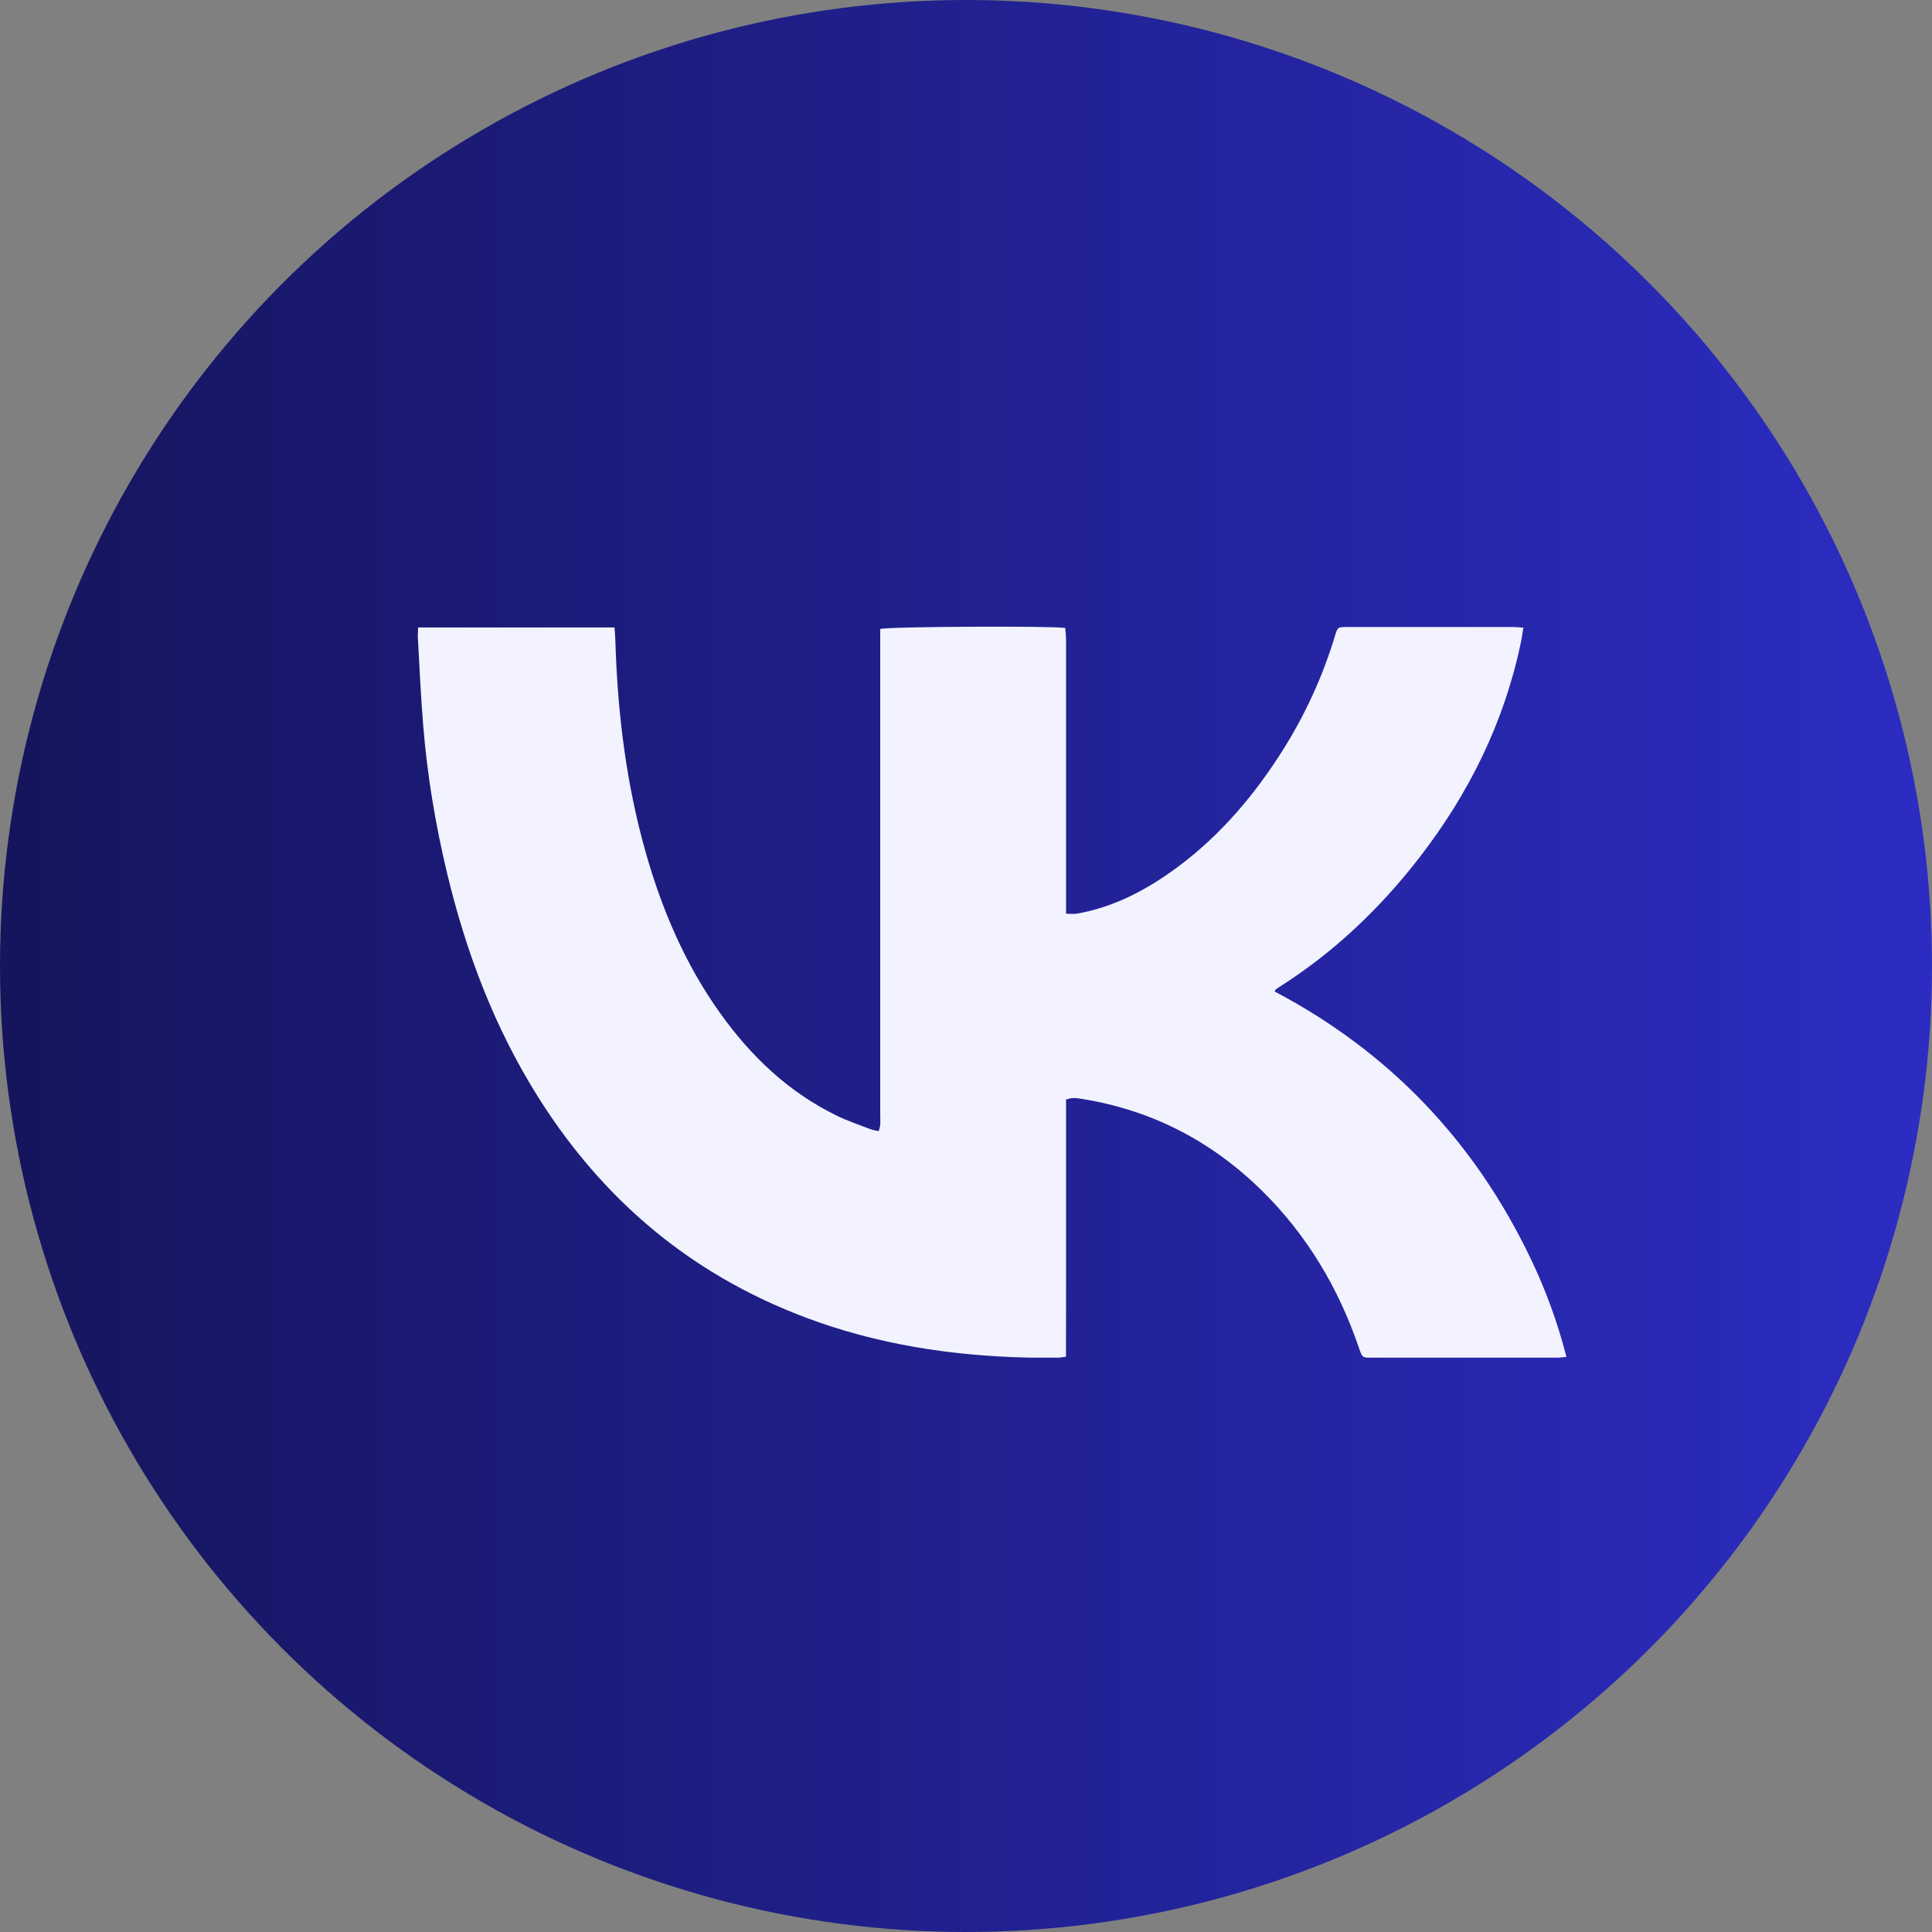 <?xml version="1.0" encoding="UTF-8"?> <svg xmlns="http://www.w3.org/2000/svg" width="28" height="28" viewBox="0 0 28 28" fill="none"><rect x="0" y="0" width="28" height="28" fill="#808080" stroke="none"/><circle cx="14" cy="14" r="14" fill="url(#paint0_linear_775_45)"></circle><g clip-path="url(#clip0_775_45)"><path d="M22.078 9.094C22.064 9.177 22.057 9.243 22.042 9.308C21.801 10.466 21.291 11.496 20.576 12.422C20.004 13.163 19.336 13.798 18.549 14.299C18.528 14.312 18.508 14.326 18.489 14.341C18.483 14.344 18.482 14.355 18.474 14.37C20.132 15.244 21.372 16.538 22.188 18.25C22.403 18.699 22.574 19.166 22.702 19.665C22.639 19.671 22.597 19.678 22.554 19.678C21.666 19.678 20.776 19.678 19.887 19.678C19.743 19.678 19.743 19.676 19.693 19.529C19.397 18.664 18.942 17.901 18.293 17.26C17.556 16.534 16.683 16.084 15.667 15.924C15.564 15.908 15.537 15.91 15.45 15.934C15.45 16.238 15.45 16.547 15.45 16.857V17.799C15.45 18.109 15.45 18.42 15.45 18.73C15.45 19.039 15.45 19.347 15.449 19.663C15.392 19.669 15.353 19.678 15.314 19.678C14.203 19.687 13.11 19.567 12.046 19.224C10.237 18.637 8.823 17.528 7.8 15.901C7.171 14.902 6.757 13.811 6.481 12.661C6.311 11.952 6.191 11.235 6.133 10.509C6.097 10.081 6.08 9.652 6.055 9.223C6.055 9.183 6.058 9.143 6.06 9.094H8.906C8.912 9.168 8.917 9.237 8.919 9.306C8.951 10.343 9.077 11.366 9.361 12.364C9.598 13.197 9.935 13.982 10.438 14.685C10.884 15.309 11.426 15.825 12.115 16.163C12.275 16.243 12.446 16.299 12.613 16.364C12.648 16.379 12.689 16.382 12.736 16.393C12.744 16.355 12.755 16.33 12.757 16.303C12.76 16.254 12.757 16.203 12.757 16.154C12.757 13.876 12.757 11.597 12.757 9.319C12.757 9.25 12.757 9.179 12.757 9.116C12.86 9.08 15.244 9.069 15.438 9.101C15.441 9.158 15.45 9.217 15.45 9.275C15.45 10.537 15.45 11.798 15.45 13.059C15.45 13.116 15.45 13.174 15.45 13.242C15.511 13.242 15.559 13.249 15.603 13.242C16.06 13.163 16.47 12.971 16.854 12.716C17.495 12.289 18.013 11.733 18.446 11.094C18.841 10.515 19.143 9.892 19.347 9.217C19.386 9.087 19.388 9.087 19.525 9.087C20.324 9.087 21.124 9.087 21.925 9.087C21.97 9.087 22.012 9.092 22.076 9.096L22.078 9.094Z" fill="#F2F3FF"></path></g><defs><linearGradient id="paint0_linear_775_45" x1="0" y1="14" x2="28" y2="14" gradientUnits="userSpaceOnUse"><stop stop-color="#15155D"></stop><stop offset="1" stop-color="#2C2CC3"></stop></linearGradient><clipPath id="clip0_775_45"><rect width="16.649" height="10.595" fill="white" transform="translate(6.055 9.081)"></rect></clipPath></defs></svg> 